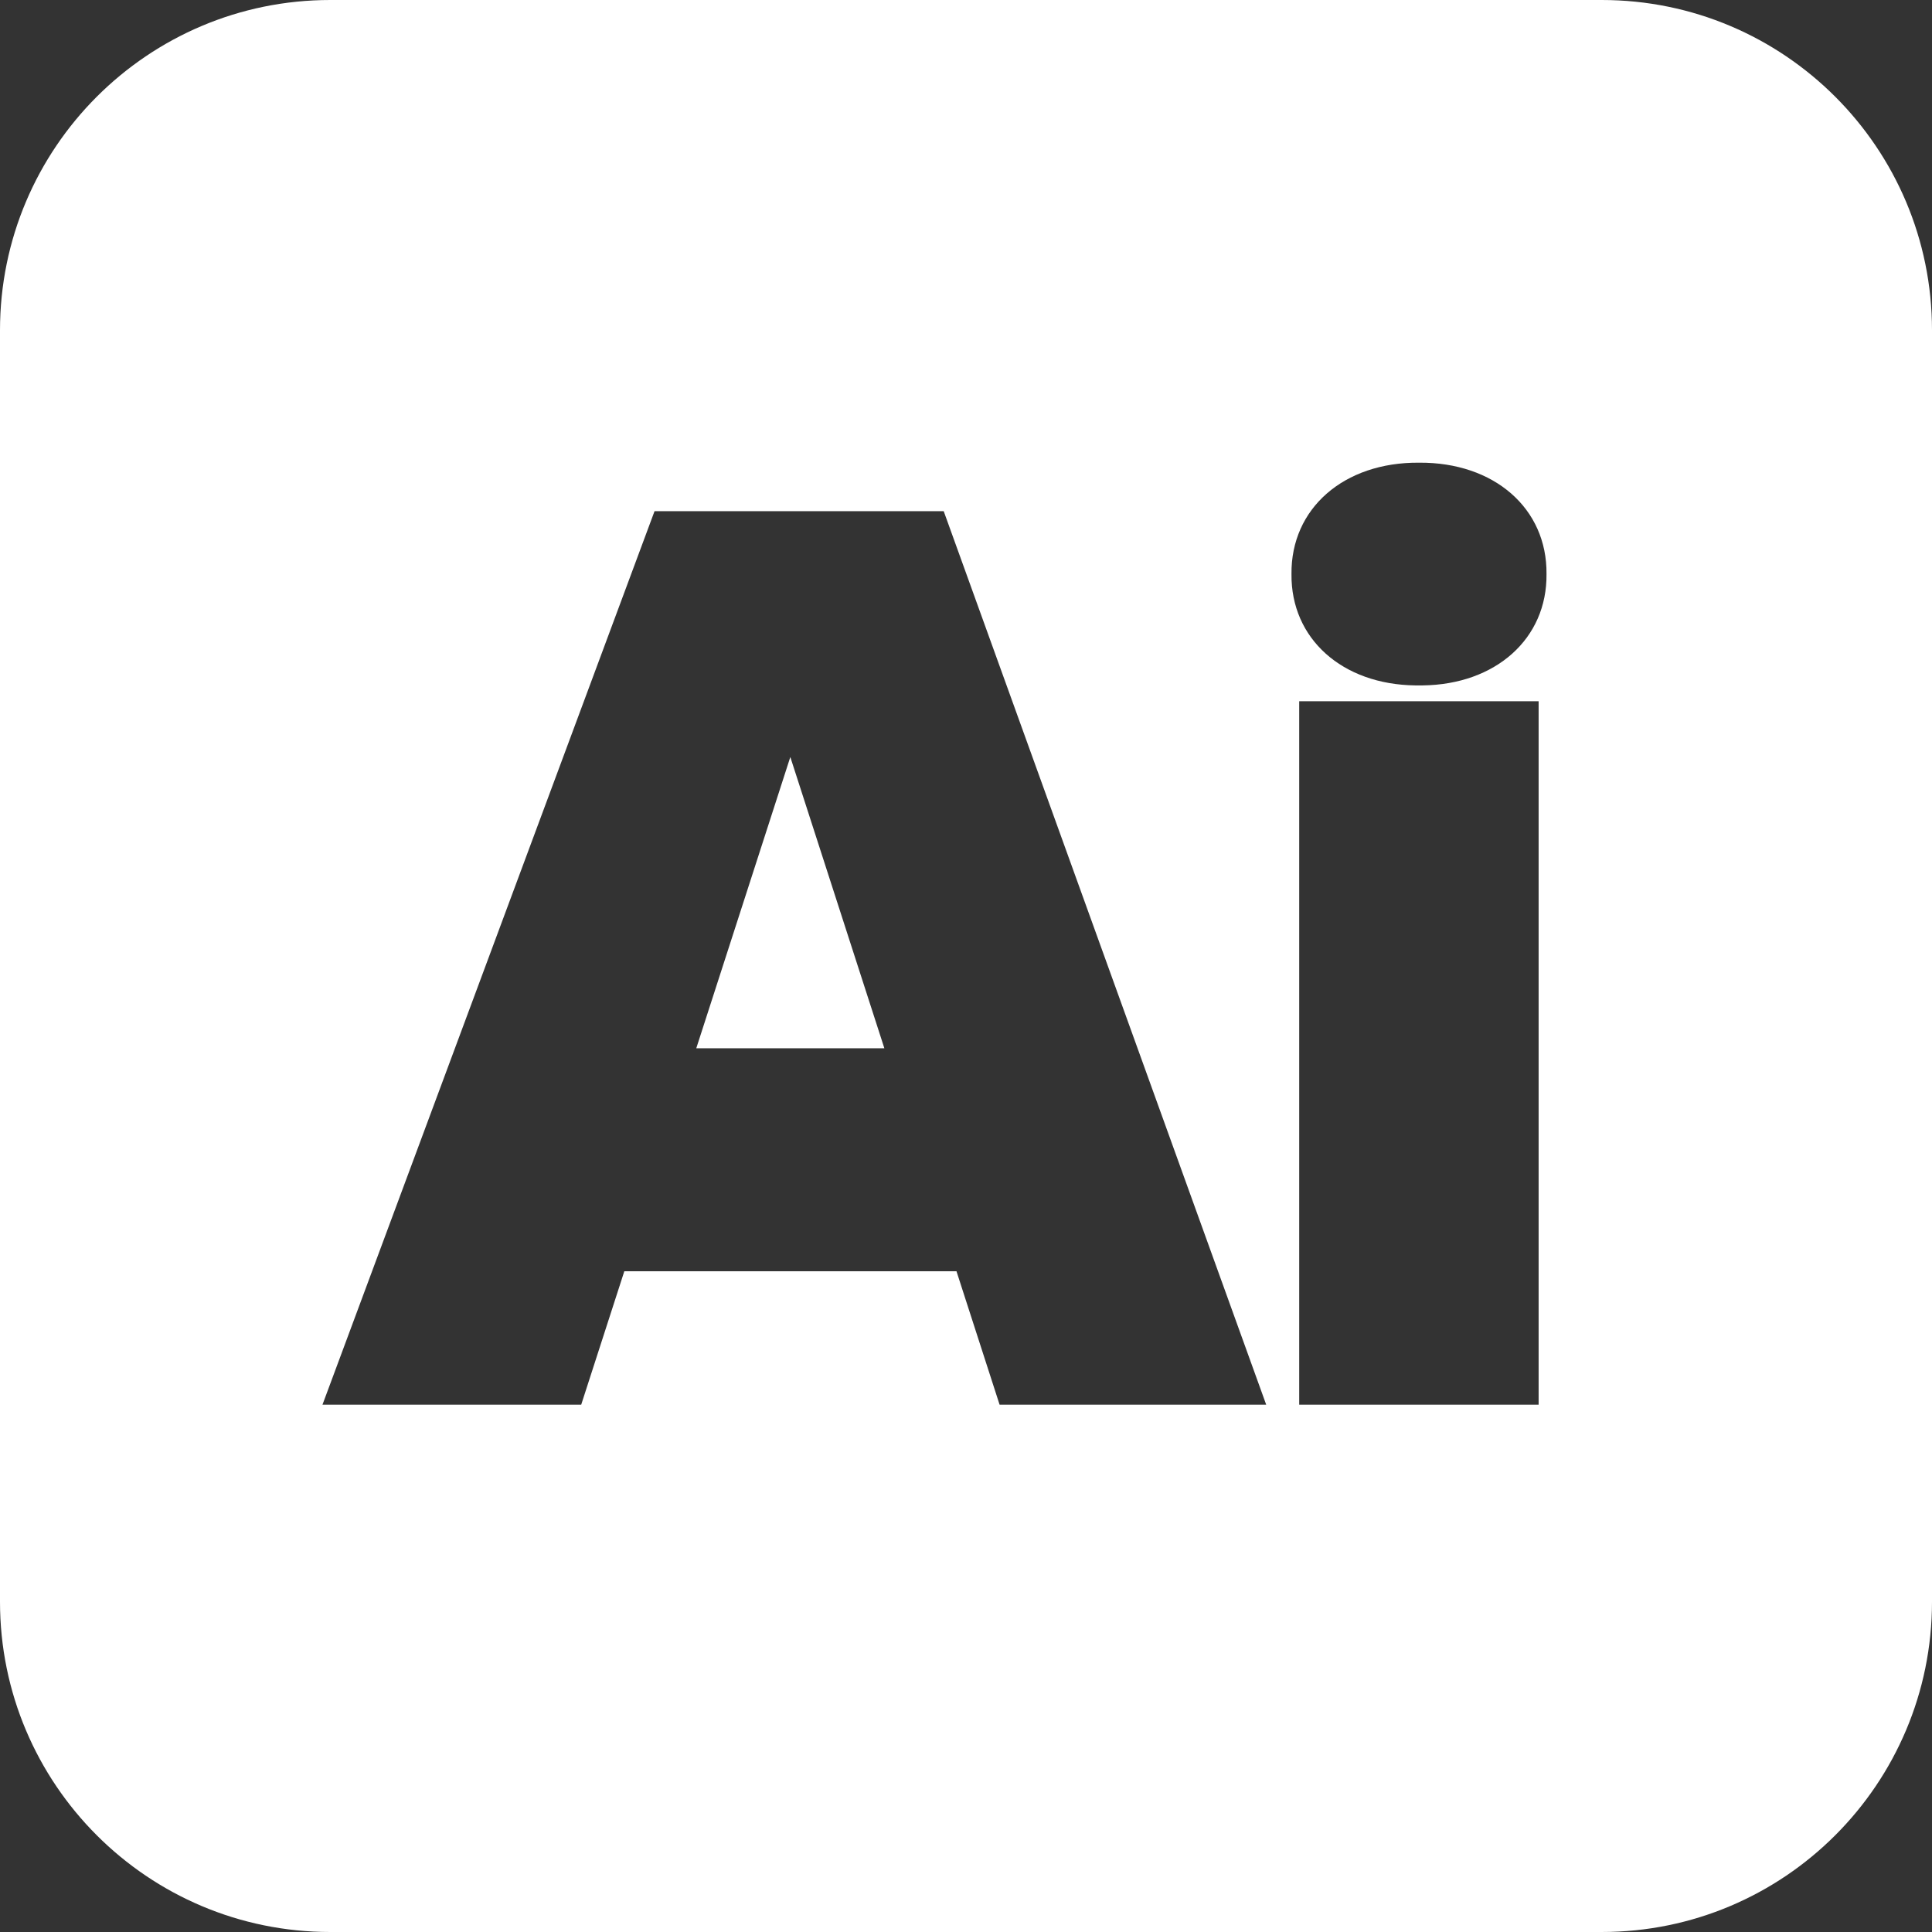 <svg xmlns="http://www.w3.org/2000/svg" width="250" height="250" fill="none"><rect width="100%" height="100%" fill="#333333" stroke="none"/><g clip-path="url(#a)"><path fill="#fff" d="M207.26 0C230.864 0 250 19.136 250 42.74v164.52c0 23.604-19.136 42.74-42.74 42.74H42.74C19.136 250 0 230.864 0 207.26V42.74C0 19.136 19.136 0 42.74 0h164.52ZM41.727 181.769h33.48l5.58-17.271h42.98l5.58 17.271h34.5l-41.731-115.62h-37.42l-42.97 115.62Zm126.39 0h30.981v-91.03h-30.981v91.03Zm-53.68-46.121h-24.34l12.17-37.69 12.17 37.69Zm69.181-75.776c-9.72-.08-16.59 5.92-16.5 14.41-.088 8.357 6.558 14.302 16.046 14.41h.907c9.48-.108 16.136-6.052 16.047-14.41.09-8.49-6.77-14.49-16.5-14.41Z"/></g><defs><clipPath id="a"><path fill="#fff" d="M0 0h250v250H0z"/></clipPath></defs></svg>